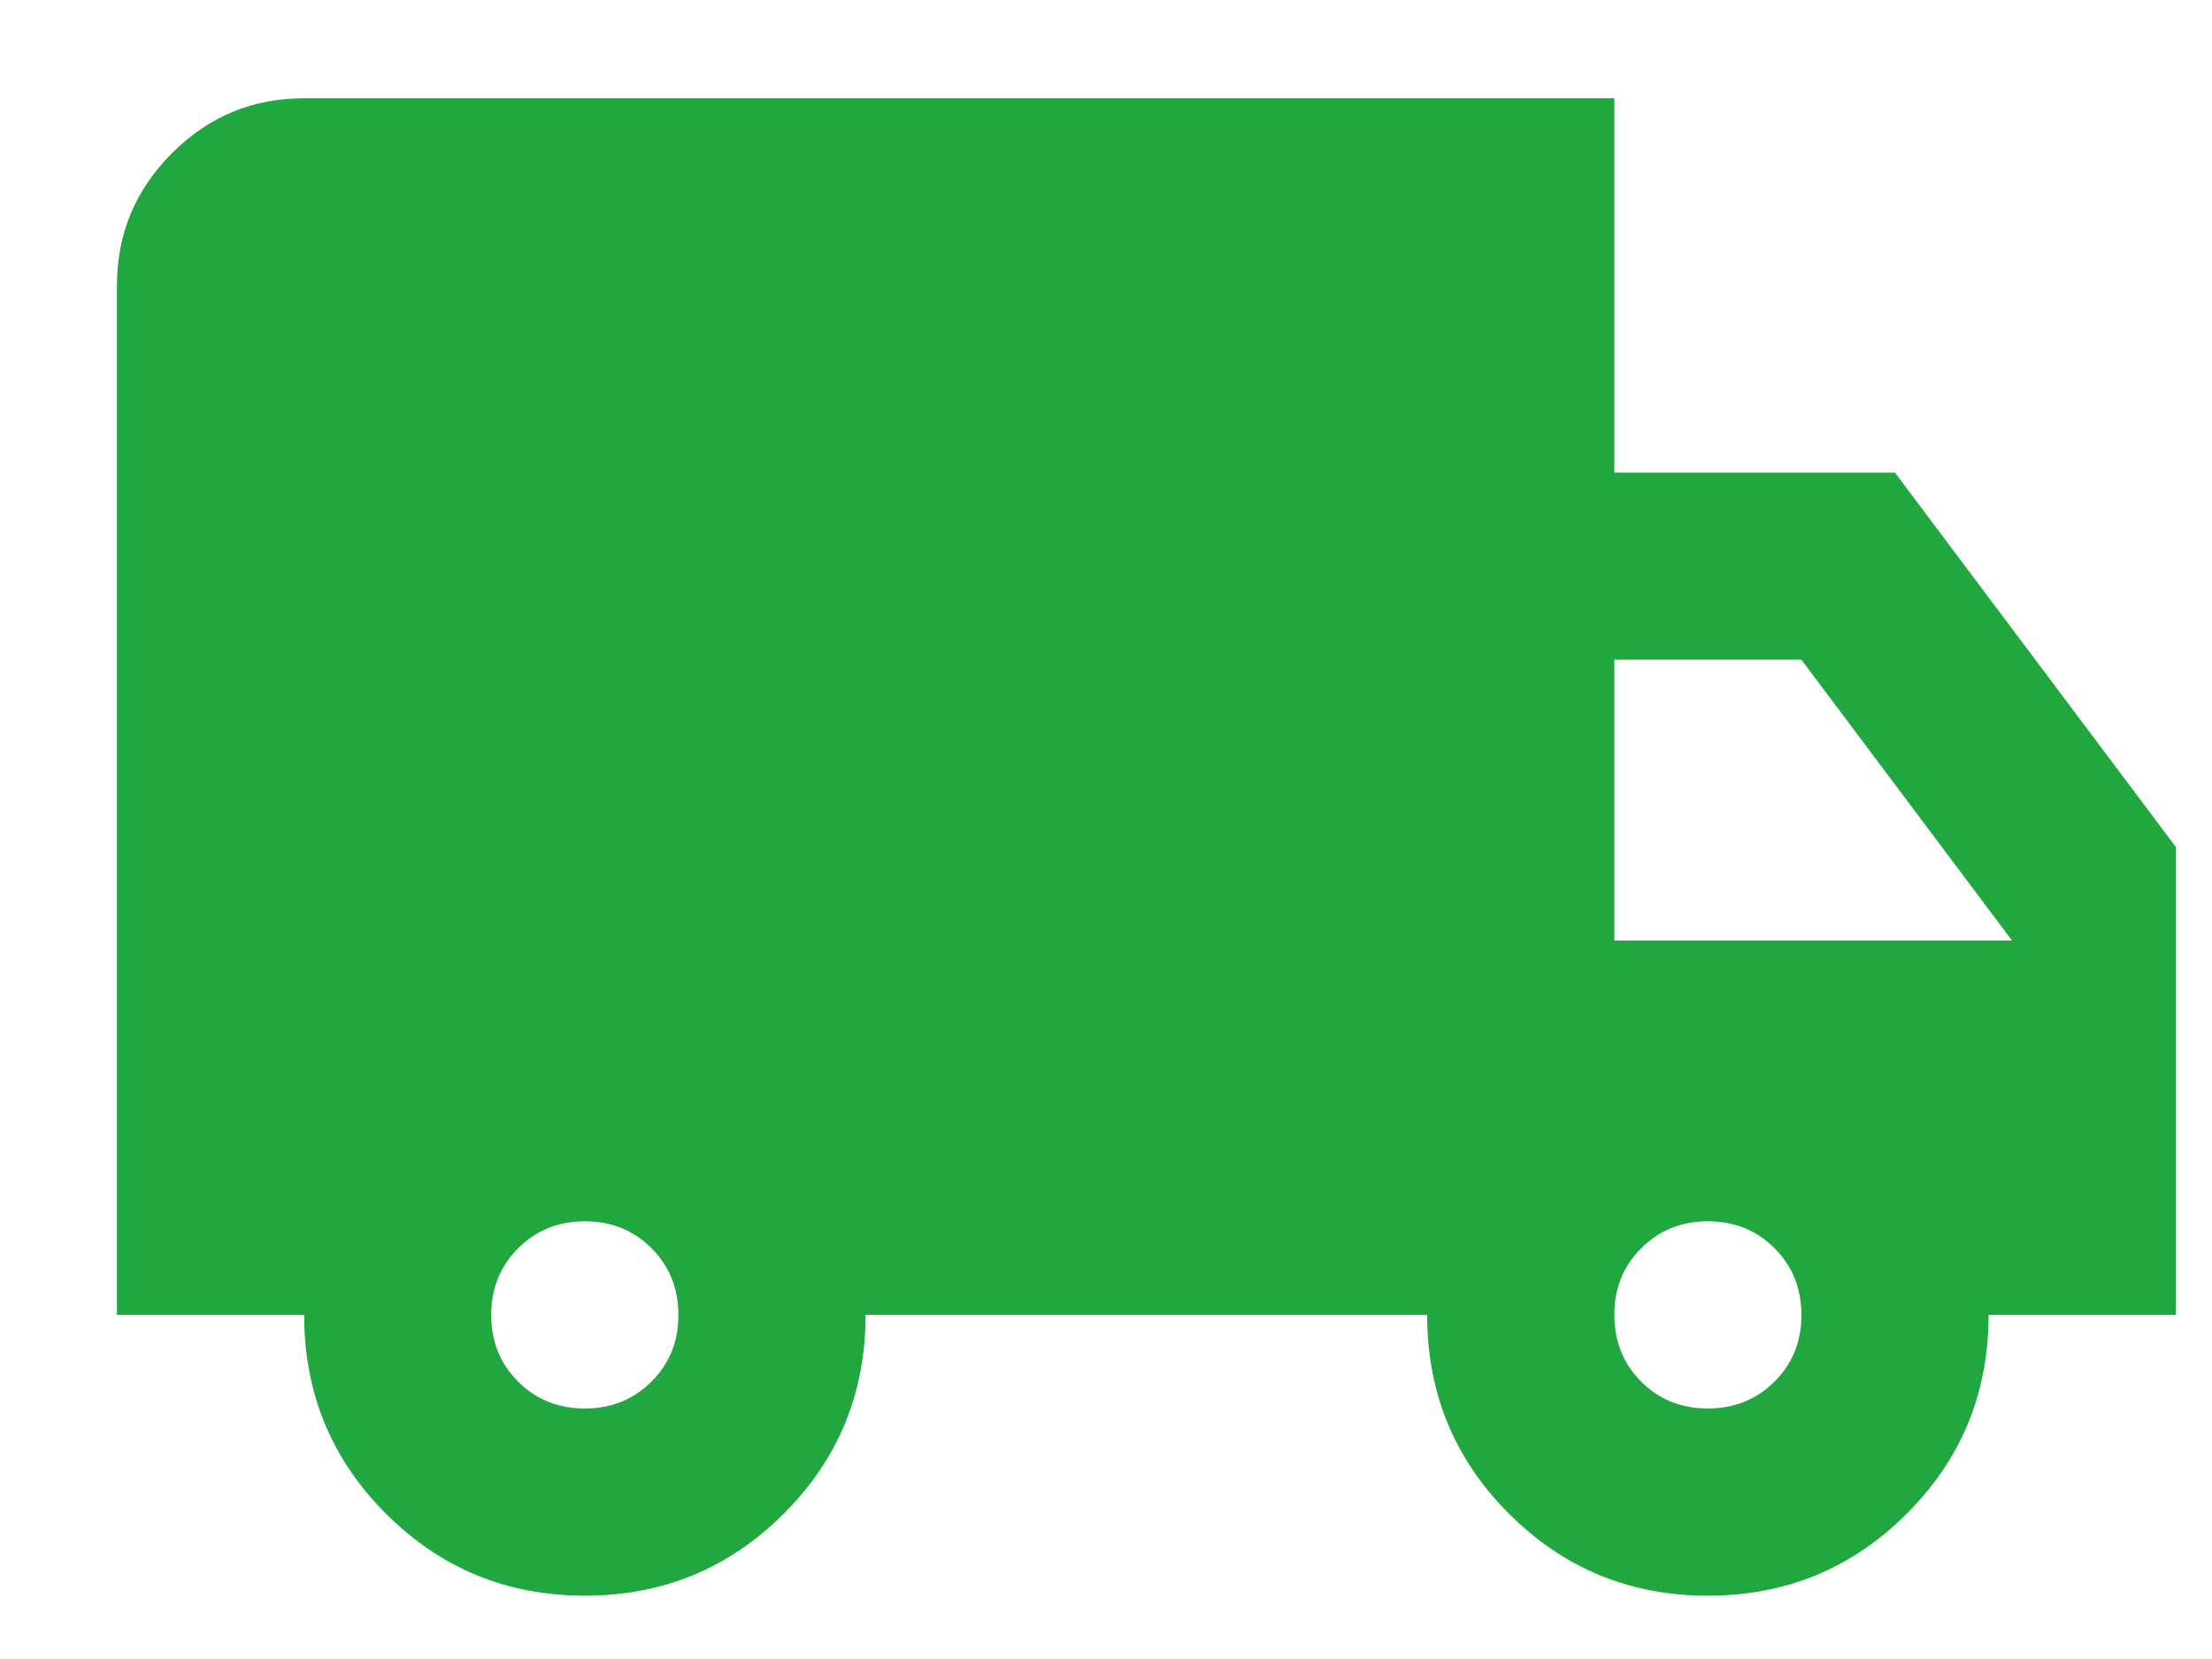 <?xml version="1.0" encoding="UTF-8"?>
<svg xmlns="http://www.w3.org/2000/svg" width="16" height="12" viewBox="0 0 16 12" fill="none">
  <path d="M4.23 11.542C3.666 11.542 3.187 11.344 2.792 10.949C2.397 10.555 2.2 10.075 2.2 9.511H0.846V2.065C0.846 1.692 0.978 1.374 1.244 1.108C1.509 0.843 1.828 0.71 2.2 0.711H11.677V3.419H13.707L15.738 6.126V9.511H14.384C14.384 10.075 14.187 10.555 13.792 10.949C13.397 11.344 12.918 11.542 12.353 11.542C11.789 11.542 11.31 11.344 10.915 10.949C10.52 10.555 10.323 10.075 10.323 9.511H6.261C6.261 10.075 6.064 10.555 5.669 10.949C5.274 11.344 4.794 11.542 4.23 11.542ZM4.23 10.188C4.422 10.188 4.583 10.123 4.713 9.993C4.843 9.863 4.908 9.702 4.907 9.511C4.907 9.319 4.842 9.158 4.712 9.028C4.582 8.898 4.422 8.834 4.23 8.834C4.039 8.834 3.878 8.899 3.748 9.029C3.618 9.159 3.553 9.32 3.553 9.511C3.553 9.703 3.618 9.864 3.748 9.994C3.878 10.124 4.039 10.188 4.23 10.188ZM12.353 10.188C12.545 10.188 12.706 10.123 12.836 9.993C12.966 9.863 13.031 9.702 13.03 9.511C13.03 9.319 12.965 9.158 12.835 9.028C12.705 8.898 12.545 8.834 12.353 8.834C12.162 8.834 12.001 8.899 11.871 9.029C11.741 9.159 11.676 9.32 11.677 9.511C11.677 9.703 11.742 9.864 11.871 9.994C12.001 10.124 12.162 10.188 12.353 10.188ZM11.677 6.803H14.553L13.03 4.772H11.677V6.803Z" fill="#21A73F"></path>
</svg>
